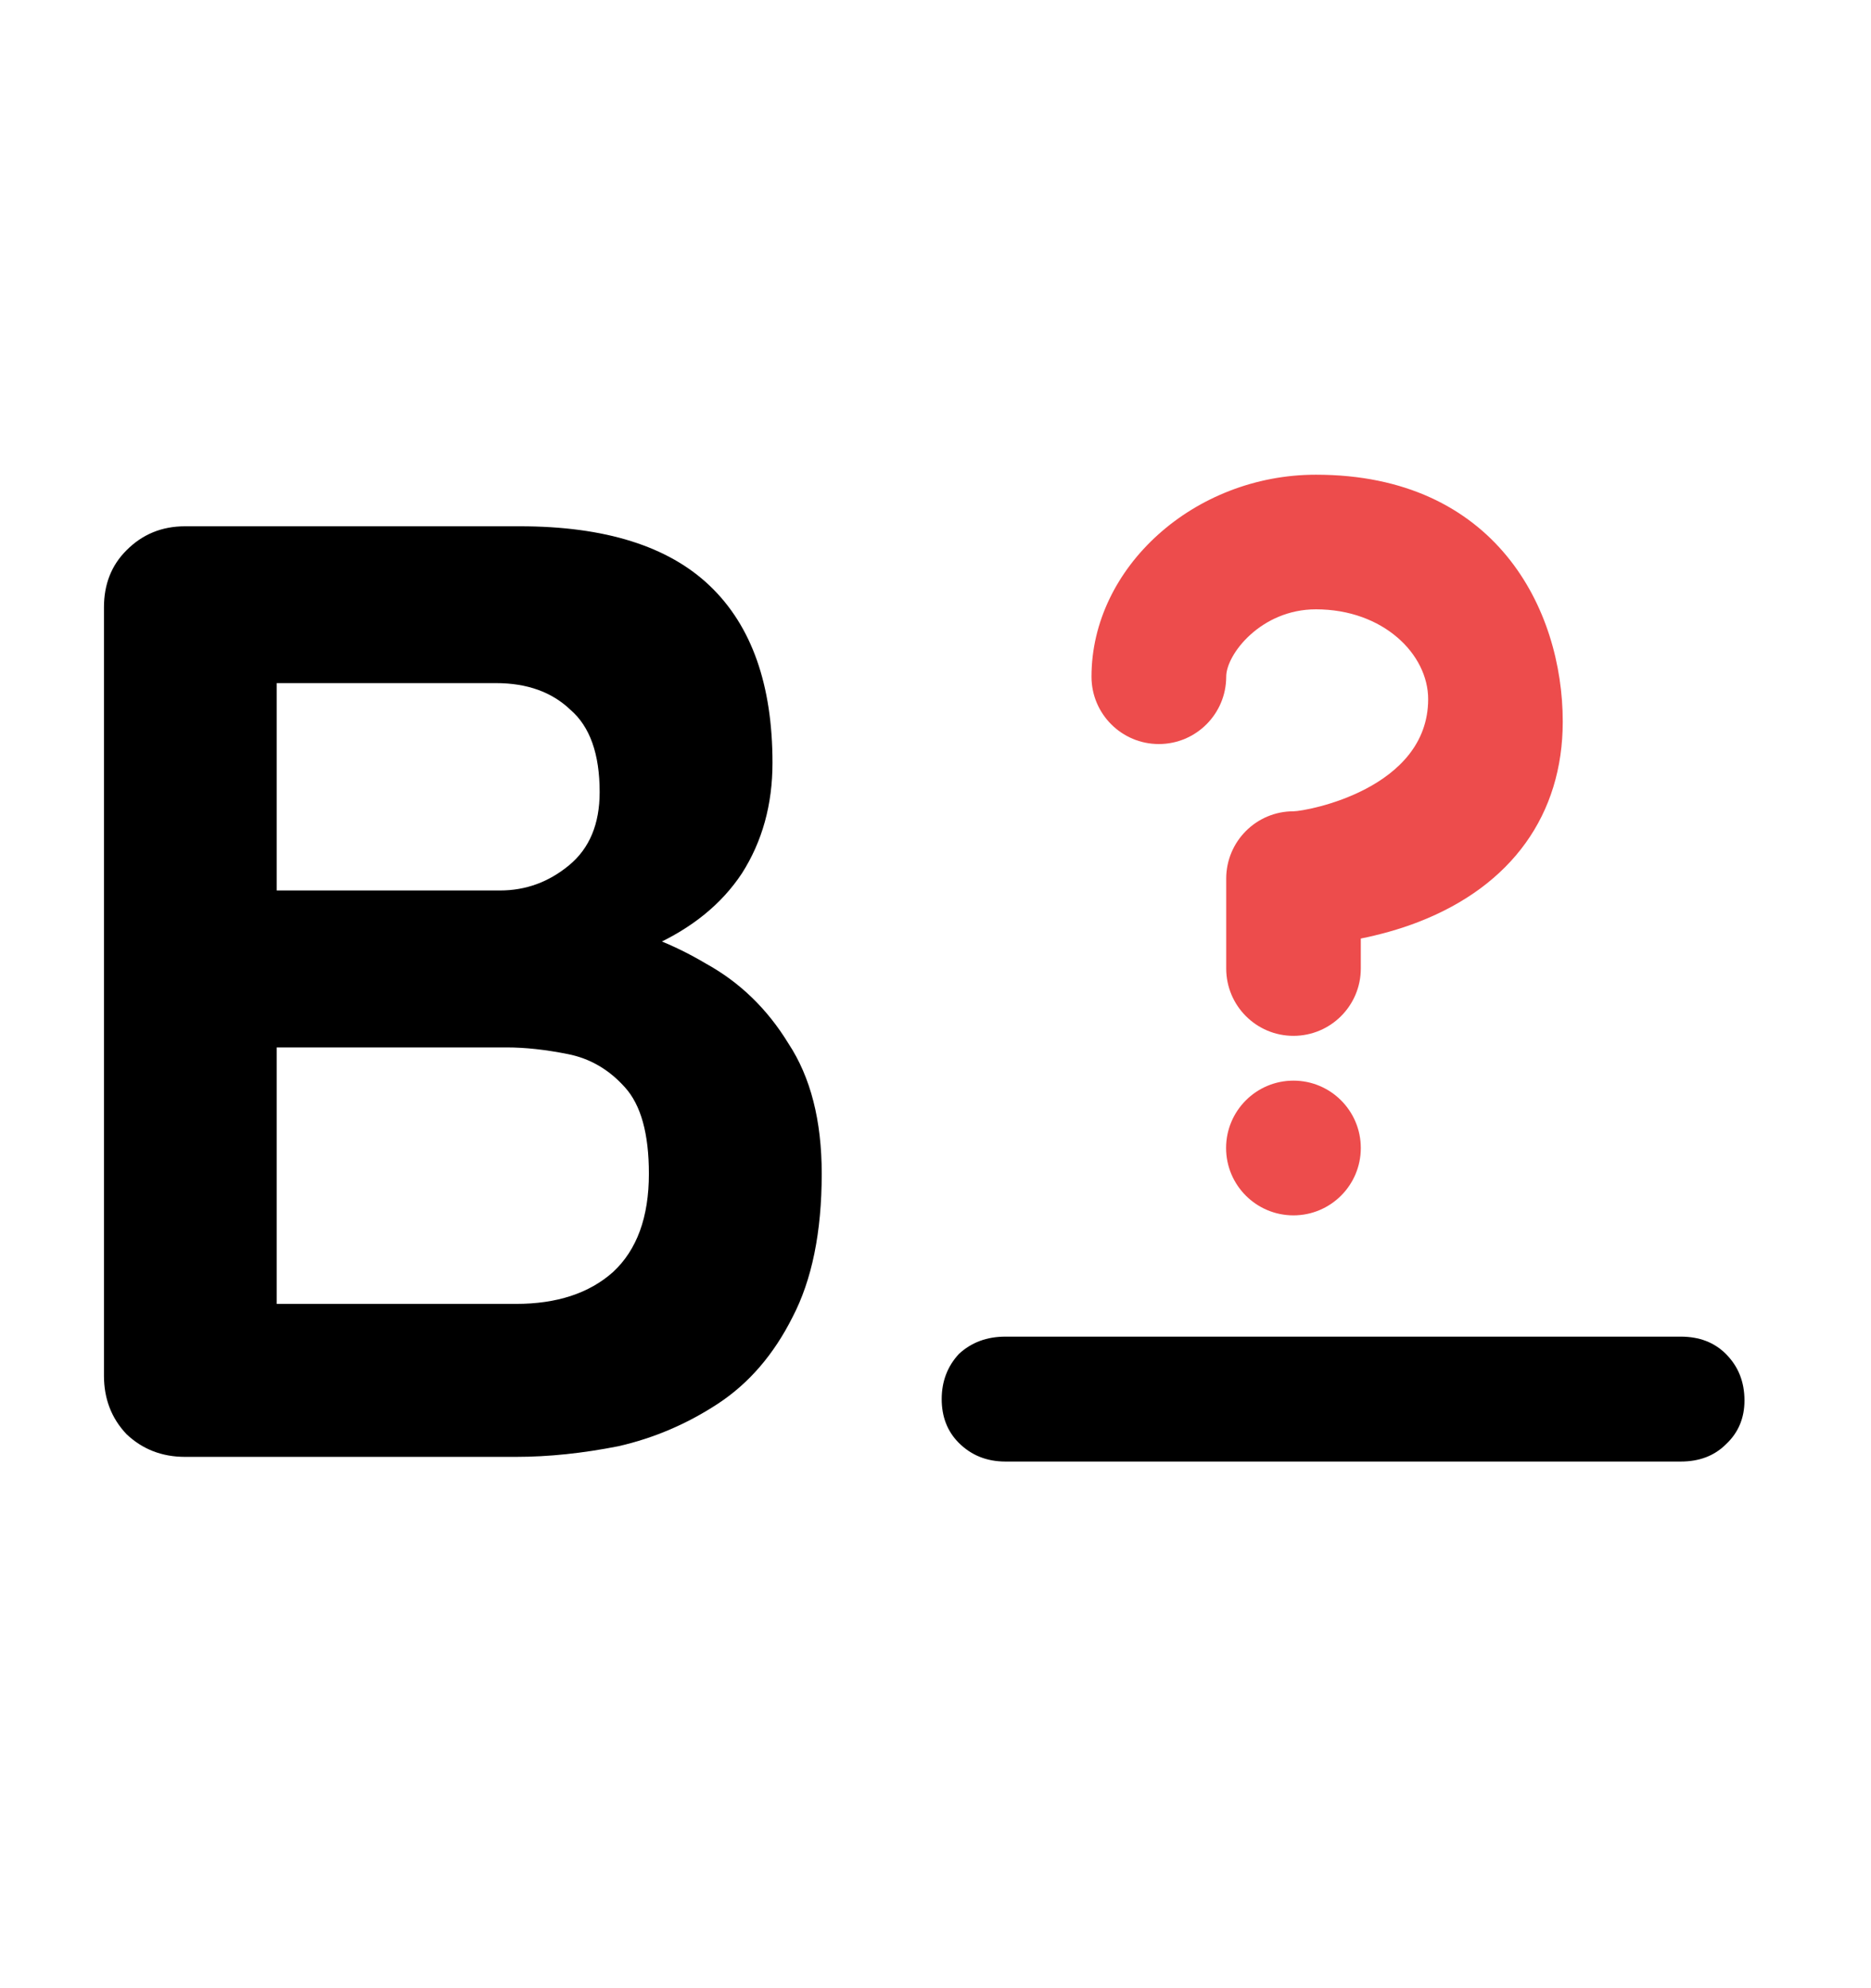 <svg width="16" height="17" viewBox="0 0 16 17" fill="none" xmlns="http://www.w3.org/2000/svg">
<g clip-path="url(#clip0_11222_9648)">
<path d="M4.446 4.5C5.174 4.5 5.716 4.67 6.072 5.011C6.428 5.352 6.606 5.856 6.606 6.523C6.606 6.879 6.519 7.194 6.345 7.467C6.17 7.732 5.913 7.94 5.572 8.092C5.231 8.236 4.81 8.308 4.31 8.308L4.355 7.796C4.59 7.796 4.859 7.83 5.162 7.899C5.466 7.959 5.757 8.073 6.038 8.24C6.326 8.399 6.561 8.626 6.742 8.922C6.932 9.21 7.027 9.581 7.027 10.036C7.027 10.536 6.943 10.945 6.777 11.263C6.617 11.581 6.405 11.828 6.14 12.002C5.875 12.176 5.591 12.297 5.288 12.366C4.984 12.426 4.693 12.457 4.412 12.457H1.582C1.385 12.457 1.218 12.392 1.082 12.263C0.953 12.127 0.889 11.96 0.889 11.763V5.193C0.889 4.996 0.953 4.833 1.082 4.705C1.218 4.568 1.385 4.5 1.582 4.5H4.446ZM4.242 5.841H2.219L2.366 5.659V7.717L2.23 7.614H4.276C4.496 7.614 4.693 7.542 4.867 7.398C5.041 7.254 5.128 7.046 5.128 6.773C5.128 6.447 5.045 6.213 4.878 6.069C4.719 5.917 4.507 5.841 4.242 5.841ZM4.333 8.956H2.264L2.366 8.865V11.263L2.253 11.149H4.412C4.761 11.149 5.037 11.059 5.242 10.877C5.447 10.687 5.549 10.407 5.549 10.036C5.549 9.694 5.481 9.448 5.344 9.297C5.208 9.145 5.045 9.05 4.856 9.013C4.666 8.975 4.492 8.956 4.333 8.956Z" fill="black"/>
<path d="M8.598 12.497C8.439 12.497 8.307 12.444 8.2 12.338C8.102 12.24 8.053 12.115 8.053 11.963C8.053 11.812 8.102 11.683 8.2 11.577C8.307 11.478 8.439 11.429 8.598 11.429H14.373C14.532 11.429 14.66 11.478 14.759 11.577C14.865 11.683 14.918 11.815 14.918 11.975C14.918 12.126 14.865 12.251 14.759 12.35C14.66 12.448 14.532 12.497 14.373 12.497H8.598Z" fill="black"/>
<path d="M11.061 8.857C10.743 8.857 10.486 8.599 10.486 8.281V7.513C10.486 7.195 10.743 6.937 11.061 6.937C11.177 6.936 12.213 6.745 12.213 5.978C12.213 5.594 11.829 5.21 11.253 5.21C10.785 5.21 10.486 5.594 10.486 5.786C10.486 6.104 10.228 6.362 9.91 6.362C9.592 6.362 9.334 6.104 9.334 5.786C9.334 4.85 10.213 4.059 11.253 4.059C12.789 4.059 13.364 5.207 13.364 6.17C13.364 6.965 12.927 7.573 12.133 7.882C11.961 7.949 11.79 7.994 11.637 8.025V8.281C11.637 8.599 11.379 8.857 11.061 8.857Z" fill="#ED4C4C"/>
<path d="M11.061 10.392C11.379 10.392 11.637 10.134 11.637 9.816C11.637 9.498 11.379 9.24 11.061 9.24C10.743 9.24 10.485 9.498 10.485 9.816C10.485 10.134 10.743 10.392 11.061 10.392Z" fill="#ED4C4C"/>
</g>
<defs>
<clipPath id="clip0_11222_9648">
<rect width="16" height="16" fill="white" transform="translate(0 0.5)"/>
</clipPath>
</defs>
</svg>
